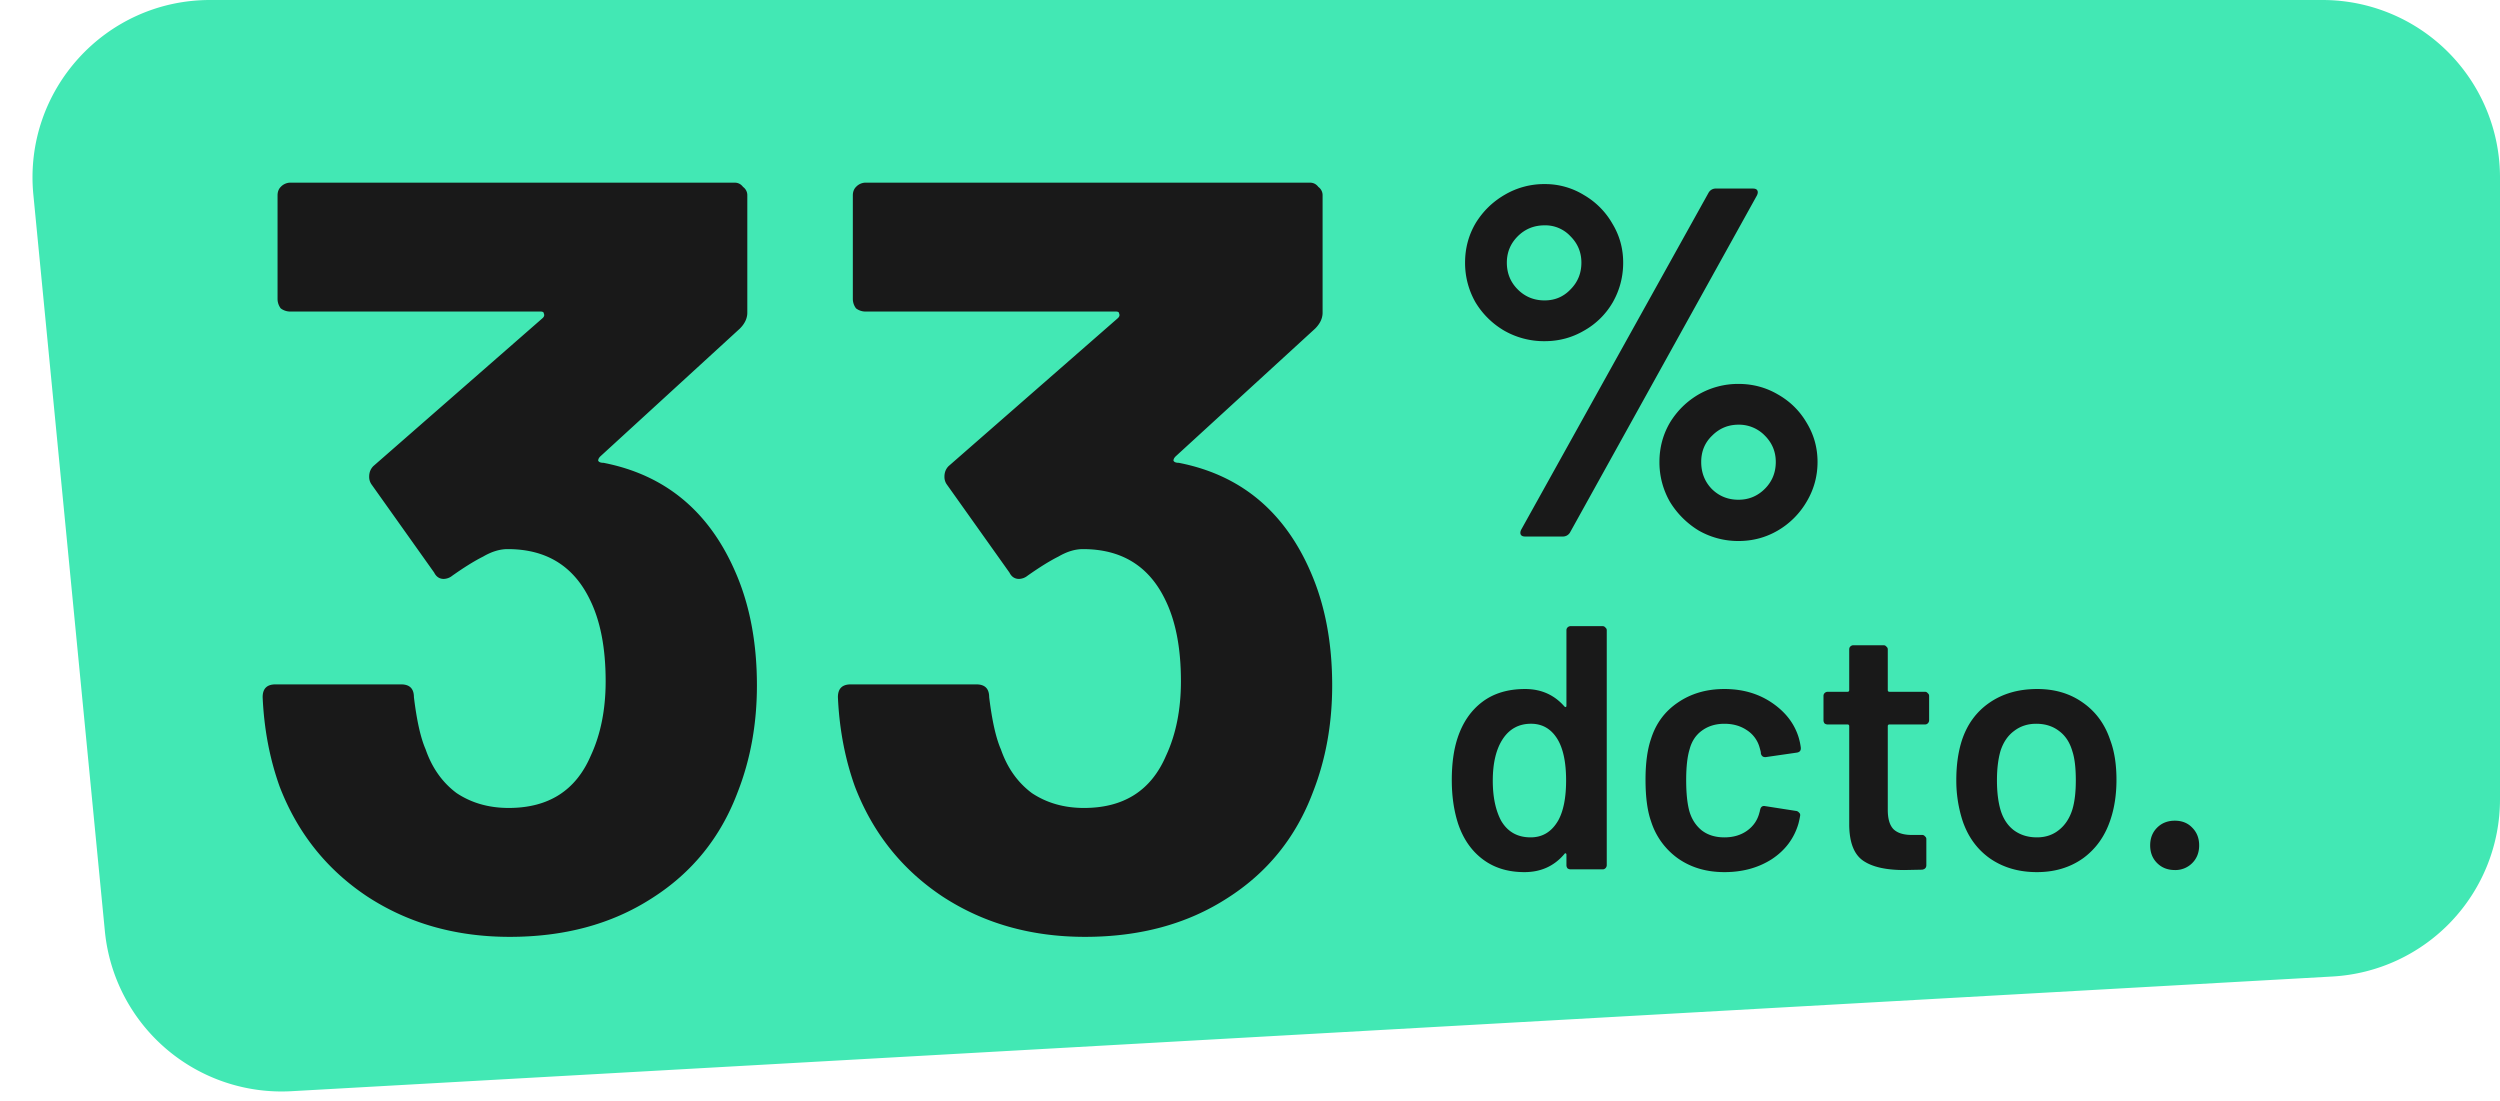 <svg width="134" height="59" fill="none" xmlns="http://www.w3.org/2000/svg"><path d="M1.788 10.436C1.245 4.843 5.64 0 11.259 0h113.225A9.516 9.516 0 01134 9.516v33.325a9.516 9.516 0 01-8.982 9.5L15.626 58.488a9.516 9.516 0 01-10.005-8.58L1.788 10.435z" fill="#42E8B4"/><path d="M39.429 30.688c.761 1.75 1.142 3.768 1.142 6.052 0 2.055-.343 3.959-1.028 5.71-.914 2.436-2.455 4.339-4.625 5.71-2.132 1.37-4.663 2.055-7.594 2.055-2.893 0-5.443-.723-7.65-2.17-2.17-1.446-3.731-3.407-4.683-5.88-.533-1.485-.837-3.084-.913-4.797 0-.457.228-.685.685-.685H21.5c.457 0 .686.228.686.685.152 1.256.361 2.189.628 2.798.342.99.894 1.77 1.655 2.34.8.534 1.732.8 2.798.8 2.132 0 3.597-.932 4.397-2.798.532-1.142.799-2.474.799-3.996 0-1.79-.285-3.255-.857-4.397-.875-1.789-2.34-2.683-4.396-2.683-.419 0-.856.133-1.313.4-.457.228-1.009.57-1.656 1.027a.76.76 0 01-.457.171c-.228 0-.4-.114-.514-.342l-3.368-4.74a.703.703 0 01-.114-.399c0-.228.076-.419.228-.57l9.078-7.937c.076-.077.095-.153.057-.229 0-.076-.057-.114-.17-.114H15.561a.836.836 0 01-.514-.171.835.835 0 01-.17-.514v-5.538c0-.19.056-.343.17-.457a.71.71 0 01.514-.229h23.81c.19 0 .342.076.456.229a.543.543 0 01.229.457v6.28c0 .305-.133.59-.4.857l-7.48 6.851c-.076.076-.114.152-.114.229.038.076.133.114.286.114 3.311.647 5.671 2.607 7.08 5.88zm30.834 0c.761 1.75 1.142 3.768 1.142 6.052 0 2.055-.342 3.959-1.028 5.71-.913 2.436-2.455 4.339-4.624 5.71-2.132 1.37-4.663 2.055-7.594 2.055-2.893 0-5.444-.723-7.651-2.17-2.17-1.446-3.73-3.407-4.682-5.88-.533-1.485-.838-3.084-.914-4.797 0-.457.229-.685.685-.685h6.738c.457 0 .685.228.685.685.152 1.256.362 2.189.628 2.798.343.99.895 1.77 1.656 2.34.8.534 1.732.8 2.798.8 2.131 0 3.597-.932 4.396-2.798.533-1.142.8-2.474.8-3.996 0-1.79-.286-3.255-.857-4.397-.876-1.789-2.341-2.683-4.397-2.683-.418 0-.856.133-1.313.4-.456.228-1.008.57-1.656 1.027a.76.76 0 01-.456.171c-.229 0-.4-.114-.514-.342l-3.369-4.74a.703.703 0 01-.114-.399c0-.228.076-.419.228-.57l9.079-7.937c.076-.077.095-.153.057-.229 0-.076-.057-.114-.171-.114H46.397a.836.836 0 01-.514-.171.835.835 0 01-.171-.514v-5.538c0-.19.057-.343.17-.457a.71.71 0 01.515-.229h23.81c.19 0 .342.076.456.229a.543.543 0 01.228.457v6.28c0 .305-.133.59-.4.857l-7.479 6.851c-.076.076-.114.152-.114.229.038.076.133.114.285.114 3.312.647 5.672 2.607 7.08 5.88zM82.792 18.287a4.297 4.297 0 01-2.159-.56 4.363 4.363 0 01-1.545-1.519 4.246 4.246 0 01-.56-2.131c0-.764.187-1.466.56-2.105.39-.64.906-1.146 1.546-1.52a4.146 4.146 0 012.158-.585 3.96 3.96 0 012.105.586 4.15 4.15 0 011.518 1.519c.391.64.587 1.34.587 2.105 0 .763-.187 1.474-.56 2.131a4.092 4.092 0 01-1.545 1.519c-.64.373-1.341.56-2.105.56zm-1.04 10.471c-.124 0-.204-.035-.24-.107-.035-.07-.026-.16.027-.266L91.585 10.32a.44.44 0 01.4-.213h1.971c.124 0 .204.035.24.106.035.071.026.16-.027.267L84.151 28.544a.44.44 0 01-.4.213h-1.998zm1.04-12.656c.55 0 1.012-.196 1.385-.587.391-.39.586-.87.586-1.438 0-.551-.195-1.022-.586-1.413a1.839 1.839 0 00-1.385-.586c-.569 0-1.048.196-1.44.586-.39.391-.585.862-.585 1.413 0 .568.195 1.048.586 1.438.39.391.87.587 1.439.587zm10.391 12.896a4.246 4.246 0 01-2.131-.56 4.594 4.594 0 01-1.546-1.545 4.247 4.247 0 01-.56-2.132c0-.764.187-1.465.56-2.105.391-.64.906-1.145 1.546-1.518a4.246 4.246 0 012.131-.56c.764 0 1.466.187 2.105.56.658.373 1.173.879 1.546 1.518.39.64.586 1.341.586 2.105s-.195 1.475-.586 2.132a4.296 4.296 0 01-1.546 1.545c-.64.373-1.34.56-2.105.56zm0-2.212c.551 0 1.022-.195 1.413-.586.39-.39.586-.87.586-1.439 0-.55-.196-1.021-.586-1.412a1.925 1.925 0 00-1.413-.586c-.55 0-1.021.195-1.412.586-.39.373-.586.844-.586 1.412 0 .569.186 1.048.56 1.44.39.39.87.585 1.438.585zM83.961 33.784c0-.062.019-.112.056-.149a.232.232 0 01.168-.074h1.713c.062 0 .112.025.149.074.05.037.075.087.075.15v12.588a.232.232 0 01-.075.168.201.201 0 01-.149.056h-1.713a.273.273 0 01-.168-.056.273.273 0 01-.056-.168v-.558c0-.038-.012-.063-.037-.075-.025-.012-.05 0-.075.037-.546.646-1.26.969-2.141.969-.882 0-1.626-.23-2.235-.69-.608-.459-1.049-1.098-1.322-1.917-.224-.696-.335-1.472-.335-2.328 0-.882.105-1.64.316-2.272.273-.82.714-1.46 1.322-1.919.609-.459 1.372-.689 2.291-.689.857 0 1.558.31 2.105.932.024.024.05.037.074.037.025-.013.037-.037.037-.075v-4.04zm-.447 10.206c.286-.51.429-1.23.429-2.16 0-.97-.156-1.708-.466-2.217-.335-.546-.807-.82-1.415-.82-.633 0-1.13.261-1.49.783-.373.546-.559 1.303-.559 2.272 0 .869.15 1.583.447 2.142.348.596.875.893 1.583.893.633 0 1.124-.297 1.471-.894zm8.913 2.756c-.956 0-1.781-.242-2.477-.727a3.864 3.864 0 01-1.452-1.992c-.199-.559-.298-1.304-.298-2.235 0-.894.1-1.626.298-2.198.26-.819.738-1.465 1.434-1.936.707-.485 1.54-.727 2.495-.727.968 0 1.813.242 2.533.727.72.484 1.198 1.092 1.434 1.825.062.198.105.397.13.596v.037c0 .124-.068.199-.205.223l-1.676.242h-.037c-.112 0-.186-.062-.223-.186a.481.481 0 00-.02-.149c-.024-.099-.049-.186-.073-.26a1.61 1.61 0 00-.671-.857c-.335-.224-.733-.335-1.192-.335-.472 0-.875.124-1.21.372-.323.236-.54.565-.652.987-.124.398-.186.95-.186 1.658 0 .682.055 1.235.167 1.657.124.435.348.782.67 1.043.324.248.727.372 1.211.372.472 0 .875-.117 1.21-.353.348-.249.572-.578.671-.987a.208.208 0 00.019-.093c.012-.013.018-.032.018-.056.038-.15.124-.212.261-.187l1.676.261a.238.238 0 01.15.093c.049.037.067.093.055.168a5.306 5.306 0 01-.093.428c-.236.795-.714 1.428-1.434 1.9-.72.459-1.564.689-2.533.689zm10.974-8.139a.23.23 0 01-.075.168.201.201 0 01-.149.056h-1.899c-.062 0-.093.031-.093.093v4.488c0 .472.099.813.298 1.025.211.21.54.316.987.316h.558c.062 0 .112.025.149.075.05.037.075.086.075.148v1.397c0 .137-.075.218-.224.242l-.968.019c-.981 0-1.713-.168-2.198-.503-.484-.335-.732-.968-.744-1.9v-5.307c0-.062-.032-.093-.094-.093h-1.061a.273.273 0 01-.168-.056.273.273 0 01-.056-.167v-1.304c0-.062.019-.112.056-.15a.232.232 0 01.168-.074h1.061c.062 0 .094-.03.094-.093v-2.179c0-.062.018-.111.055-.149a.232.232 0 01.168-.074h1.62c.062 0 .112.025.149.074.05.038.075.087.075.15v2.178c0 .062.031.093.093.093h1.899c.062 0 .112.025.149.075.05.037.075.087.075.149v1.303zm5.778 8.139c-.981 0-1.825-.249-2.533-.745-.695-.497-1.186-1.186-1.471-2.067a7.03 7.03 0 01-.317-2.123c0-.795.099-1.503.298-2.123.286-.87.782-1.546 1.49-2.03.708-.485 1.558-.727 2.551-.727.944 0 1.757.242 2.44.727.695.484 1.186 1.154 1.471 2.011.224.596.335 1.304.335 2.123 0 .782-.105 1.49-.316 2.123-.286.882-.776 1.577-1.471 2.086-.696.496-1.521.745-2.477.745zm0-1.863c.459 0 .85-.13 1.173-.39.335-.261.577-.628.726-1.1.124-.41.186-.93.186-1.564 0-.67-.062-1.192-.186-1.564-.136-.472-.372-.832-.707-1.08-.336-.26-.745-.391-1.23-.391-.459 0-.856.13-1.191.39-.336.25-.578.61-.727 1.08-.124.435-.186.957-.186 1.565 0 .609.062 1.13.186 1.565.137.471.373.838.708 1.098.348.261.763.391 1.248.391zm7.392 1.751c-.384 0-.701-.124-.949-.373-.249-.248-.373-.564-.373-.95 0-.384.124-.7.373-.949.248-.248.565-.373.949-.373.385 0 .696.125.932.373.248.248.372.565.372.95s-.124.701-.372.95a1.266 1.266 0 01-.932.372z" fill="#191919"/></svg>